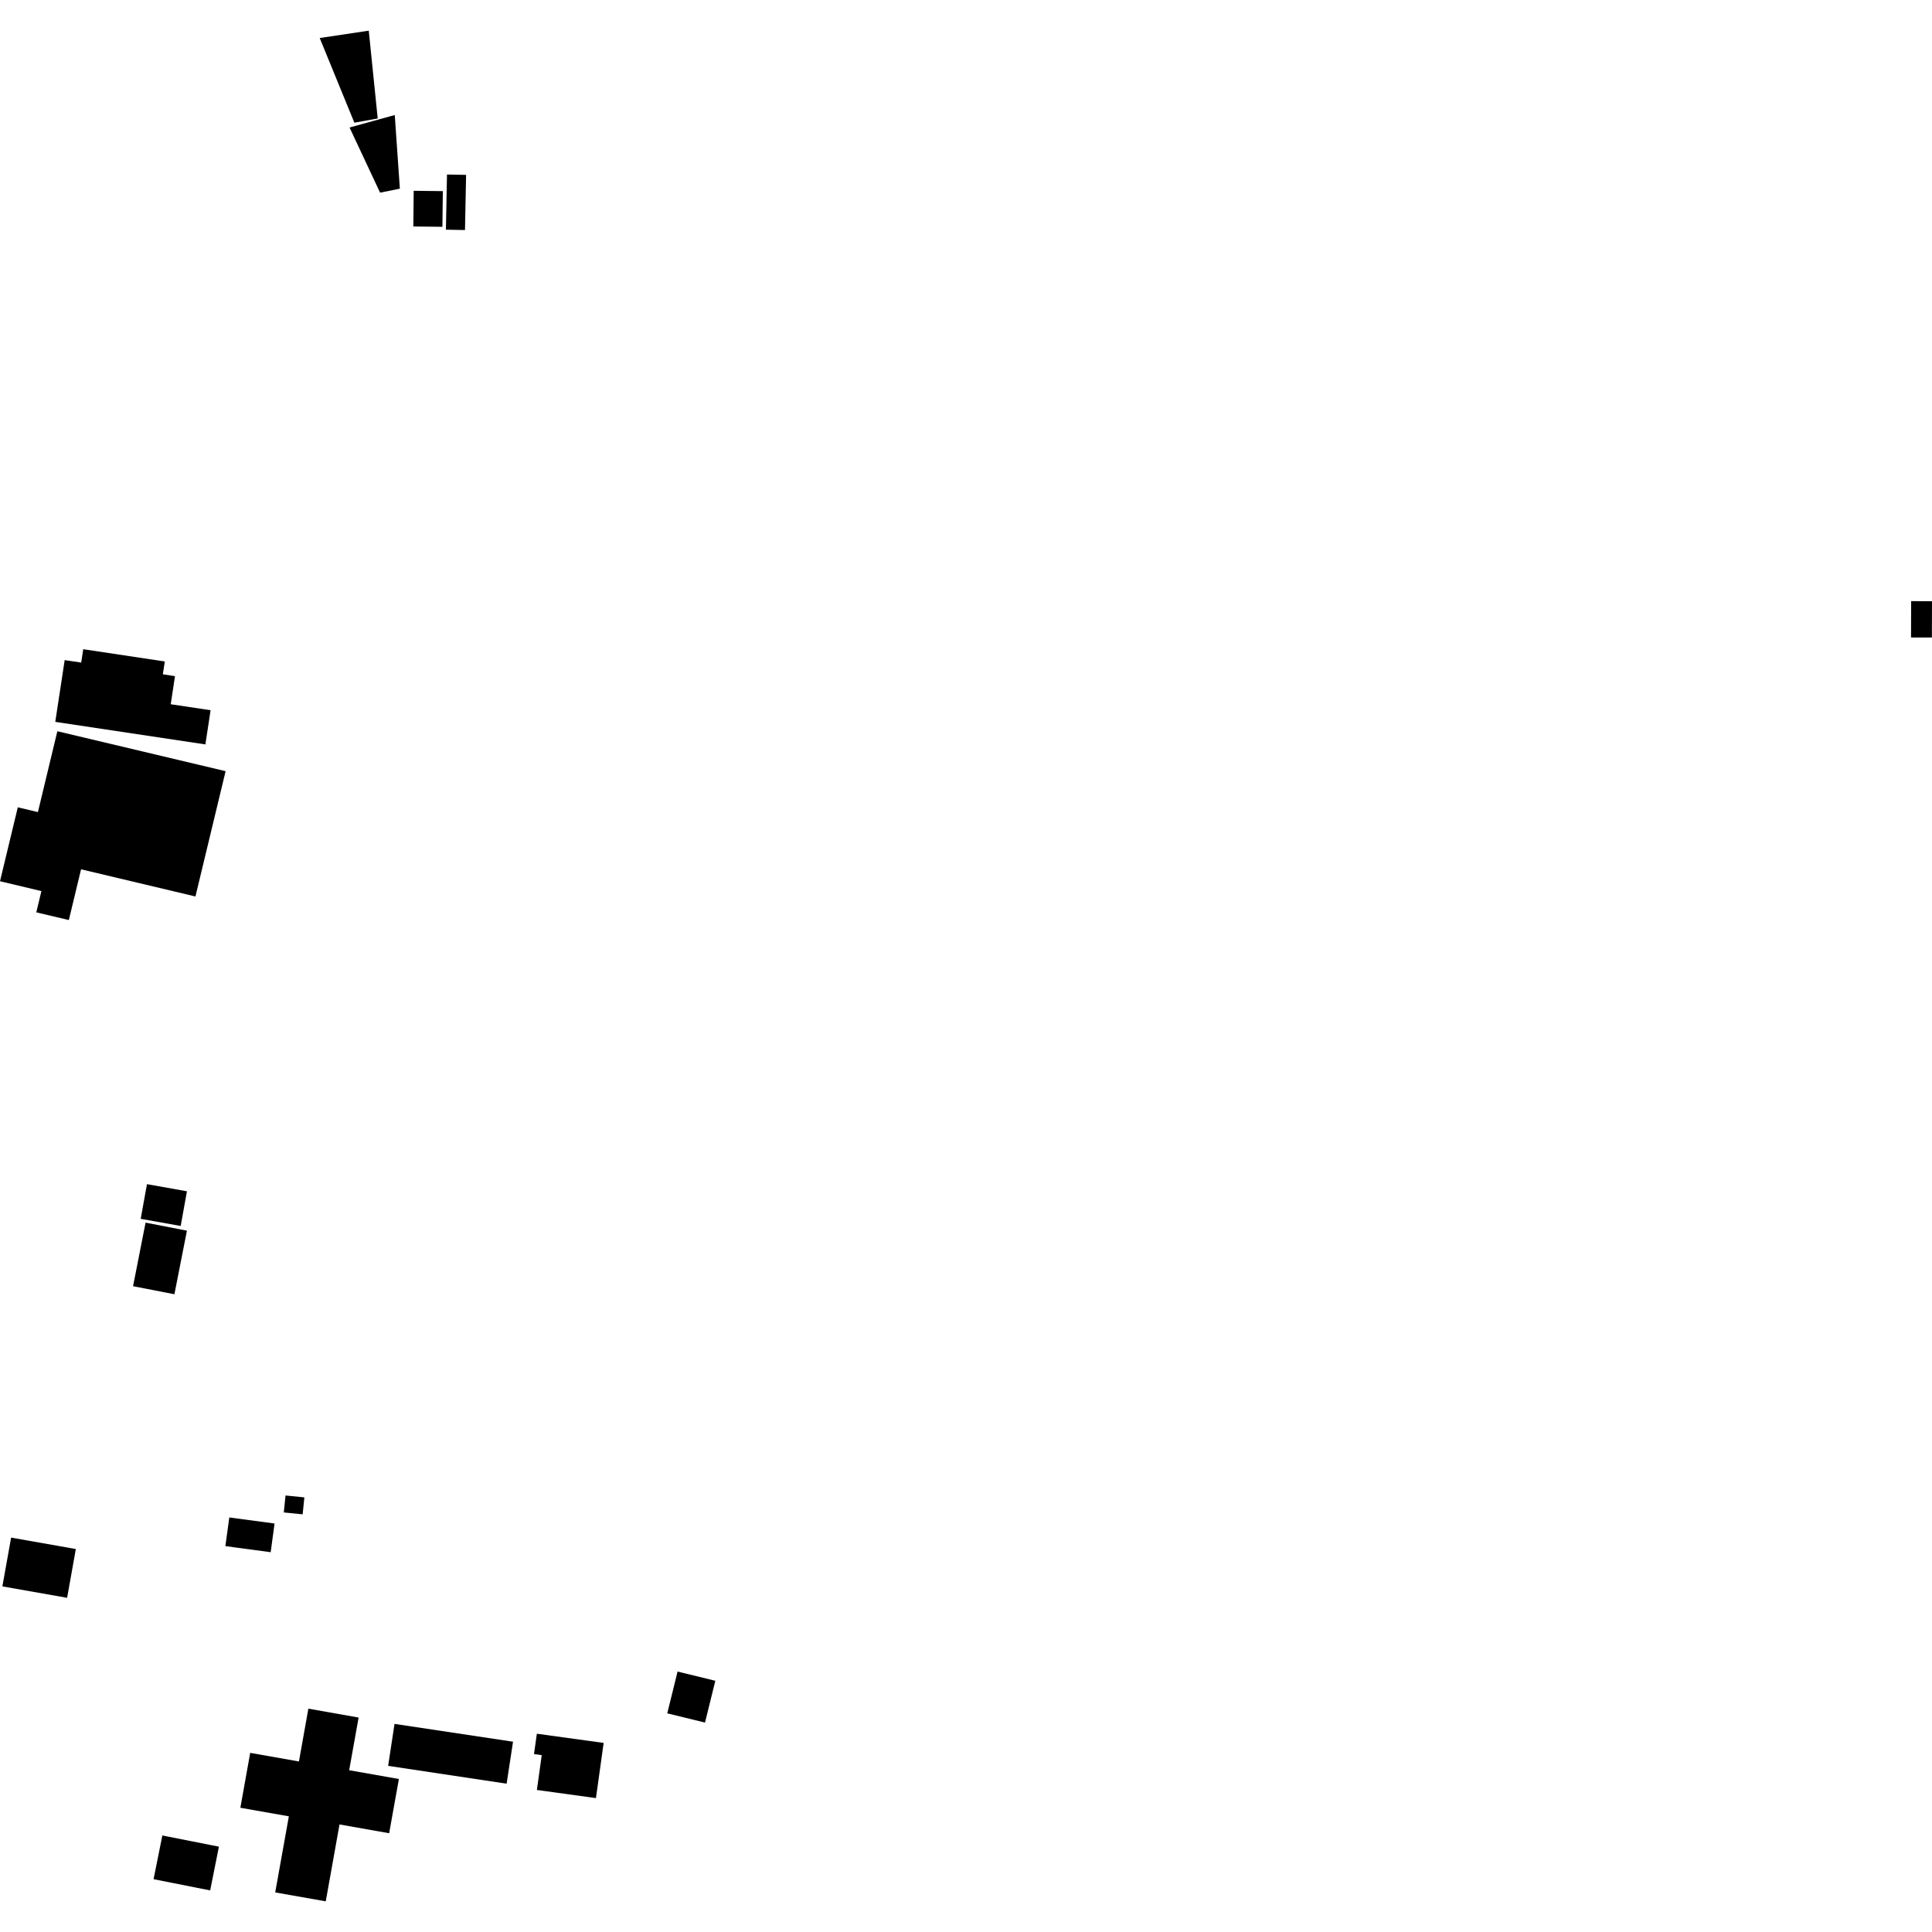 <?xml version="1.0" encoding="utf-8" standalone="no"?>
<!DOCTYPE svg PUBLIC "-//W3C//DTD SVG 1.1//EN"
  "http://www.w3.org/Graphics/SVG/1.1/DTD/svg11.dtd">
<!-- Created with matplotlib (https://matplotlib.org/) -->
<svg height="288pt" version="1.1" viewBox="0 0 288 288" width="288pt" xmlns="http://www.w3.org/2000/svg" xmlns:xlink="http://www.w3.org/1999/xlink">
 <defs>
  <style type="text/css">
*{stroke-linecap:butt;stroke-linejoin:round;}
  </style>
 </defs>
 <g id="figure_1">
  <g id="patch_1">
   <path d="M 0 288 
L 288 288 
L 288 0 
L 0 0 
z
" style="fill:none;opacity:0;"/>
  </g>
  <g id="axes_1">
   <g id="PatchCollection_1">
    <path clip-path="url(#p1d10983141)" d="M 37.298 261.297 
L 35.83 269.48 
L 43.06 270.756 
L 41.025 282.101 
L 48.56 283.428 
L 50.611 271.968 
L 58.011 273.278 
L 59.462 265.193 
L 52.051 263.883 
L 53.458 256.033 
L 45.968 254.706 
L 44.562 262.579 
L 37.298 261.297 
"/>
    <path clip-path="url(#p1d10983141)" d="M 21.908 176.521 
L 27.868 177.584 
L 26.934 182.752 
L 20.974 181.69 
L 21.908 176.521 
"/>
    <path clip-path="url(#p1d10983141)" d="M 21.7 182.254 
L 27.865 183.454 
L 25.999 192.931 
L 19.834 191.732 
L 21.7 182.254 
"/>
    <path clip-path="url(#p1d10983141)" d="M 47.659 5.667 
L 54.971 4.572 
L 56.305 17.659 
L 52.825 18.289 
L 47.659 5.667 
"/>
    <path clip-path="url(#p1d10983141)" d="M 52.108 19.007 
L 58.846 17.147 
L 59.607 28.122 
L 56.659 28.721 
L 52.108 19.007 
"/>
    <path clip-path="url(#p1d10983141)" d="M 61.669 28.441 
L 66.012 28.49 
L 65.95 33.81 
L 61.613 33.761 
L 61.669 28.441 
"/>
    <path clip-path="url(#p1d10983141)" d="M 66.632 26.014 
L 69.48 26.068 
L 69.315 34.292 
L 66.472 34.238 
L 66.632 26.014 
"/>
    <path clip-path="url(#p1d10983141)" d="M 80.028 258.443 
L 89.986 259.813 
L 88.836 268.04 
L 80.032 266.826 
L 80.757 261.636 
L 79.602 261.479 
L 80.028 258.443 
"/>
    <path clip-path="url(#p1d10983141)" d="M 58.812 256.978 
L 76.476 259.634 
L 75.522 265.89 
L 57.859 263.234 
L 58.812 256.978 
"/>
    <path clip-path="url(#p1d10983141)" d="M 101.004 249.177 
L 106.631 250.55 
L 105.095 256.78 
L 99.467 255.407 
L 101.004 249.177 
"/>
    <path clip-path="url(#p1d10983141)" d="M 284.891 89.61 
L 288 89.623 
L 287.984 95.035 
L 284.875 95.028 
L 284.891 89.61 
"/>
    <path clip-path="url(#p1d10983141)" d="M 8.55 109.004 
L 33.631 114.958 
L 29.134 133.635 
L 12.083 129.585 
L 10.262 137.15 
L 5.411 136.003 
L 6.171 132.834 
L 0 131.365 
L 2.653 120.345 
L 5.651 121.056 
L 8.55 109.004 
"/>
    <path clip-path="url(#p1d10983141)" d="M 9.642 98.401 
L 12.106 98.771 
L 12.406 96.777 
L 24.568 98.604 
L 24.275 100.517 
L 26.087 100.792 
L 25.45 104.98 
L 31.392 105.871 
L 30.616 110.97 
L 8.24 107.608 
L 9.642 98.401 
"/>
    <path clip-path="url(#p1d10983141)" d="M 34.182 226.204 
L 40.929 227.11 
L 40.349 231.384 
L 33.596 230.478 
L 34.182 226.204 
"/>
    <path clip-path="url(#p1d10983141)" d="M 42.563 222.93 
L 45.372 223.213 
L 45.115 225.739 
L 42.305 225.456 
L 42.563 222.93 
"/>
    <path clip-path="url(#p1d10983141)" d="M 24.202 273.612 
L 32.633 275.279 
L 31.33 281.8 
L 22.893 280.127 
L 24.202 273.612 
"/>
    <path clip-path="url(#p1d10983141)" d="M 1.657 229.208 
L 11.305 230.912 
L 10.004 238.183 
L 0.356 236.48 
L 1.657 229.208 
"/>
   </g>
  </g>
 </g>
 <defs>
  <clipPath id="p1d10983141">
   <rect height="278.855" width="288" x="0" y="4.572"/>
  </clipPath>
 </defs>
</svg>

